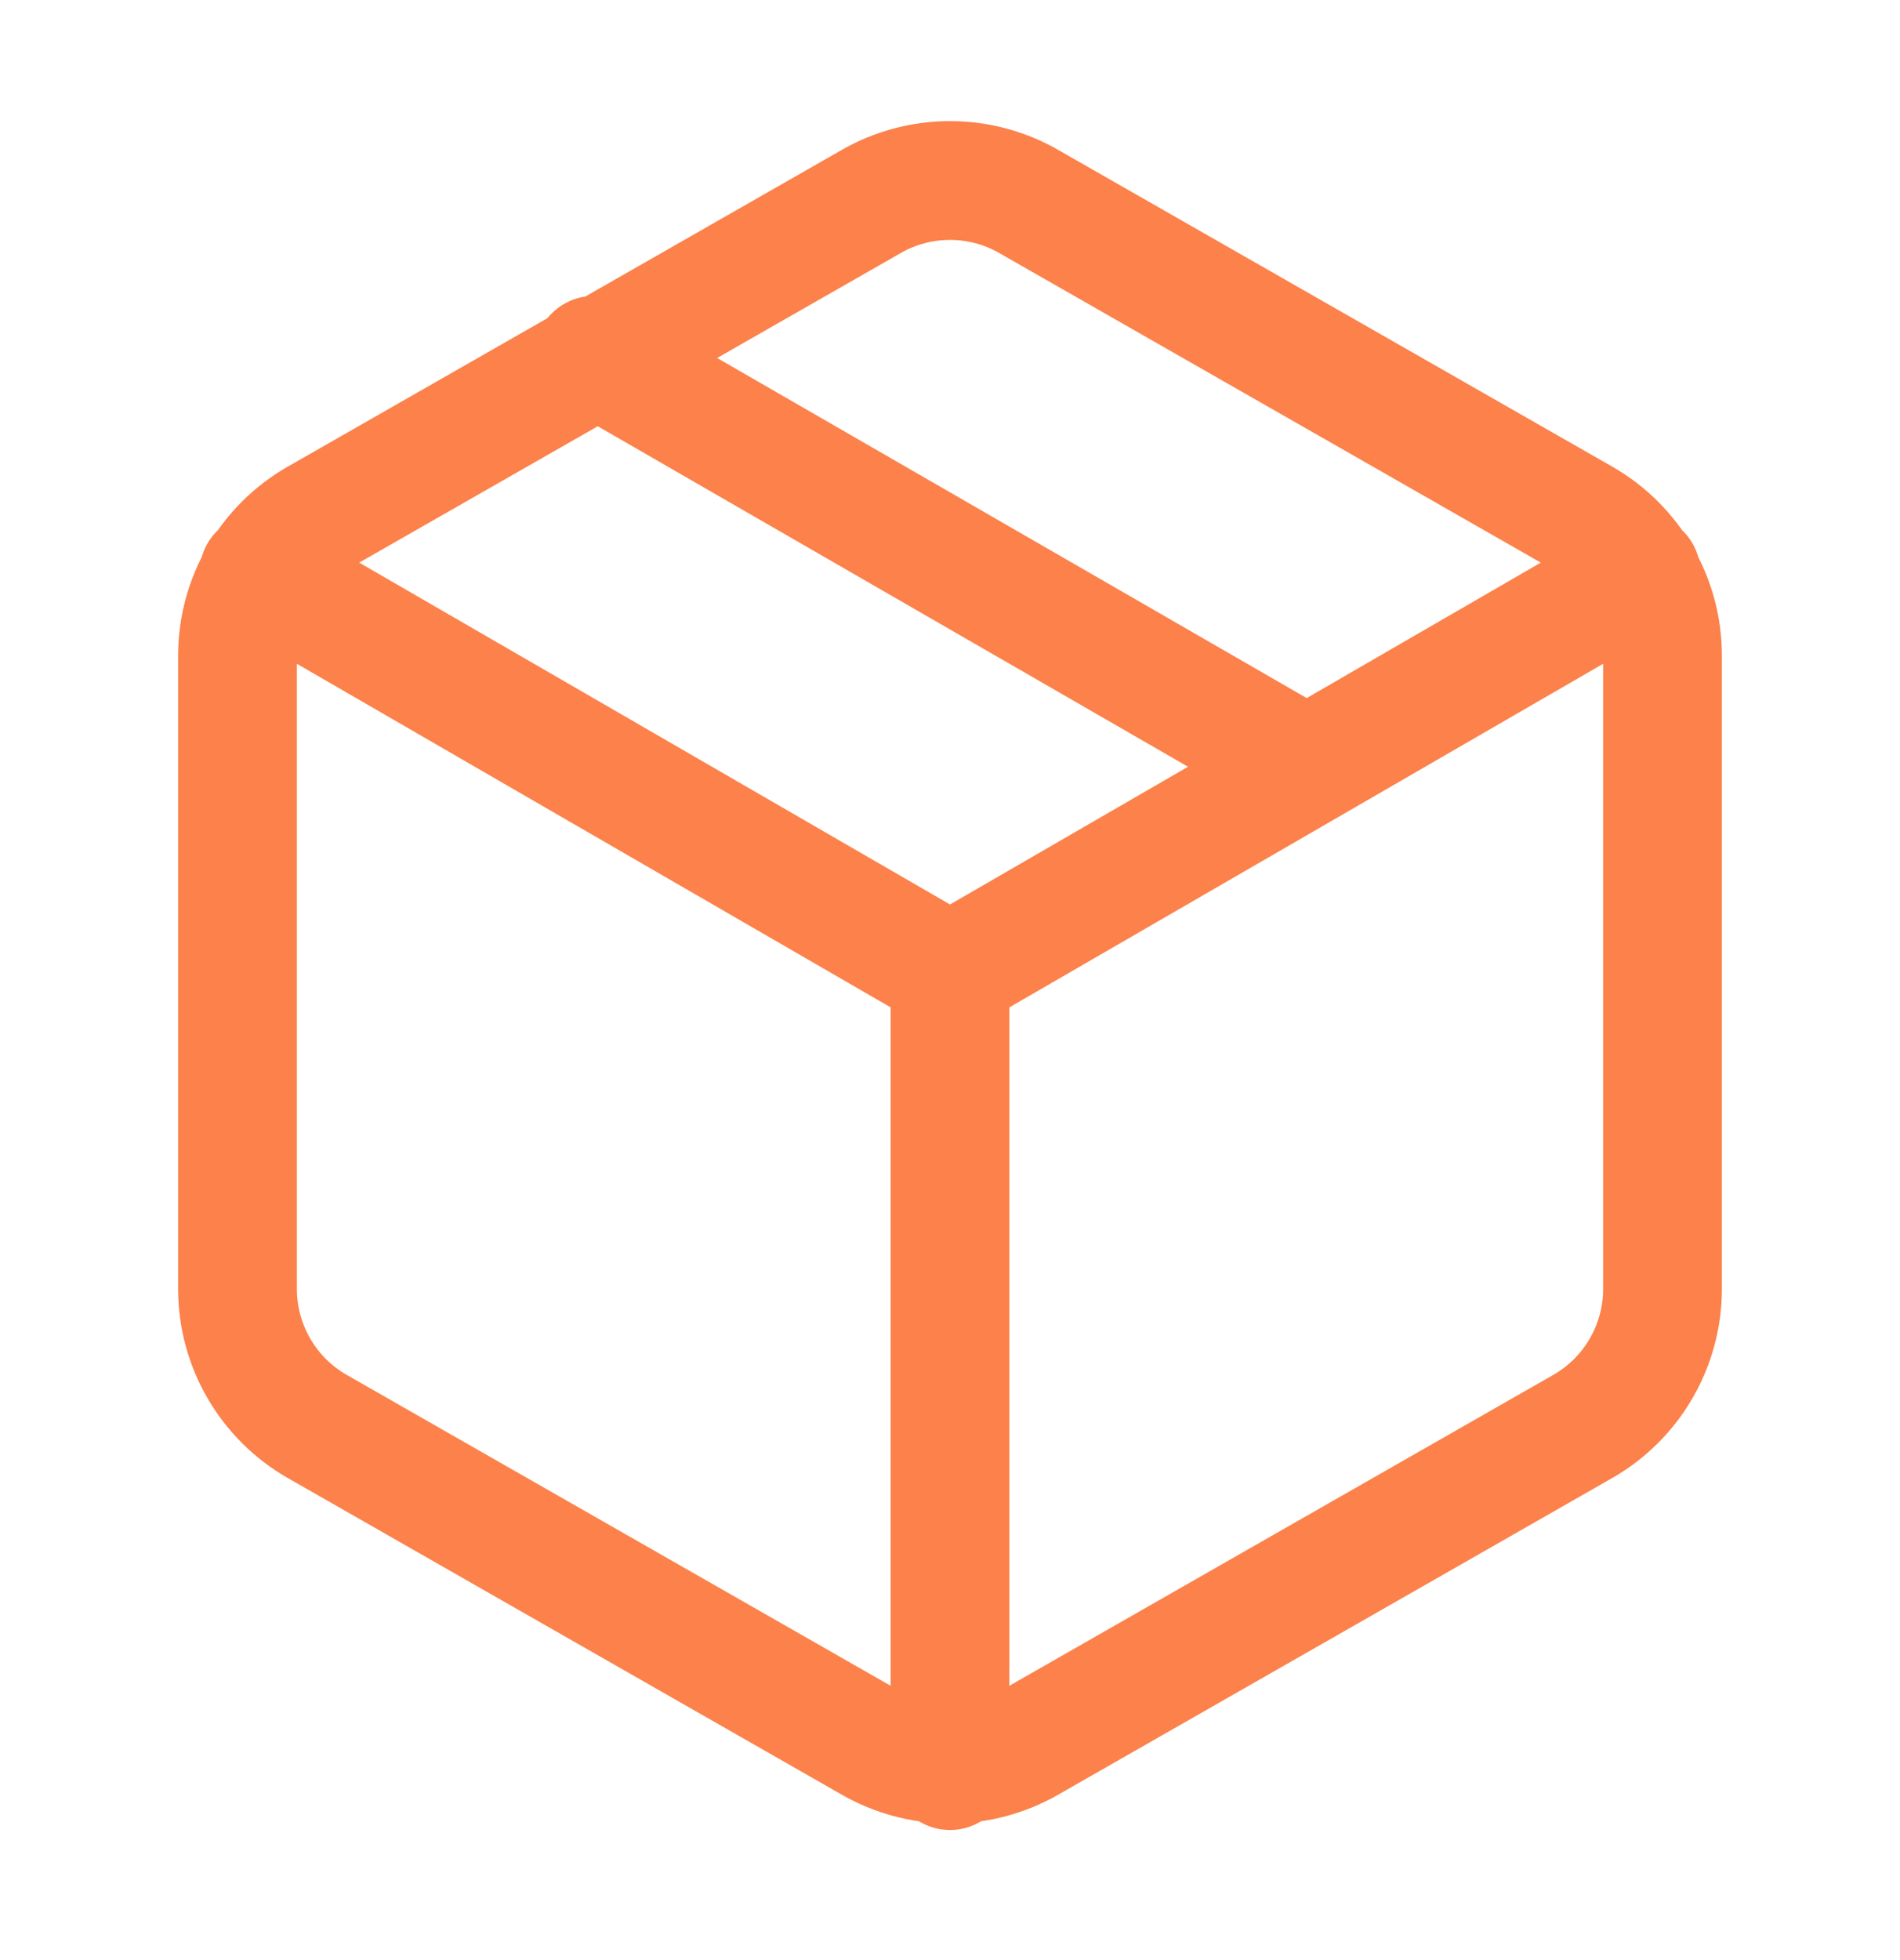 <svg width="32" height="33" viewBox="0 0 32 33" fill="none" xmlns="http://www.w3.org/2000/svg">
<g id="package">
<path id="Icon" d="M22 12.903L10 5.983M4.36 9.65L16 16.383L27.64 9.65M16 29.81V16.37M28 21.703V11.036C28 10.569 27.876 10.109 27.642 9.705C27.408 9.3 27.072 8.963 26.667 8.73L17.333 3.396C16.928 3.162 16.468 3.039 16 3.039C15.532 3.039 15.072 3.162 14.667 3.396L5.333 8.73C4.928 8.963 4.592 9.3 4.358 9.705C4.124 10.109 4 10.569 4 11.036V21.703C4 22.171 4.124 22.63 4.358 23.035C4.592 23.44 4.928 23.776 5.333 24.01L14.667 29.343C15.072 29.577 15.532 29.7 16 29.7C16.468 29.7 16.928 29.577 17.333 29.343L26.667 24.01C27.072 23.776 27.408 23.44 27.642 23.035C27.876 22.63 28 22.171 28 21.703Z" stroke="#FC814A" stroke-width="2" stroke-linecap="round" stroke-linejoin="round"/>
</g>
</svg>
